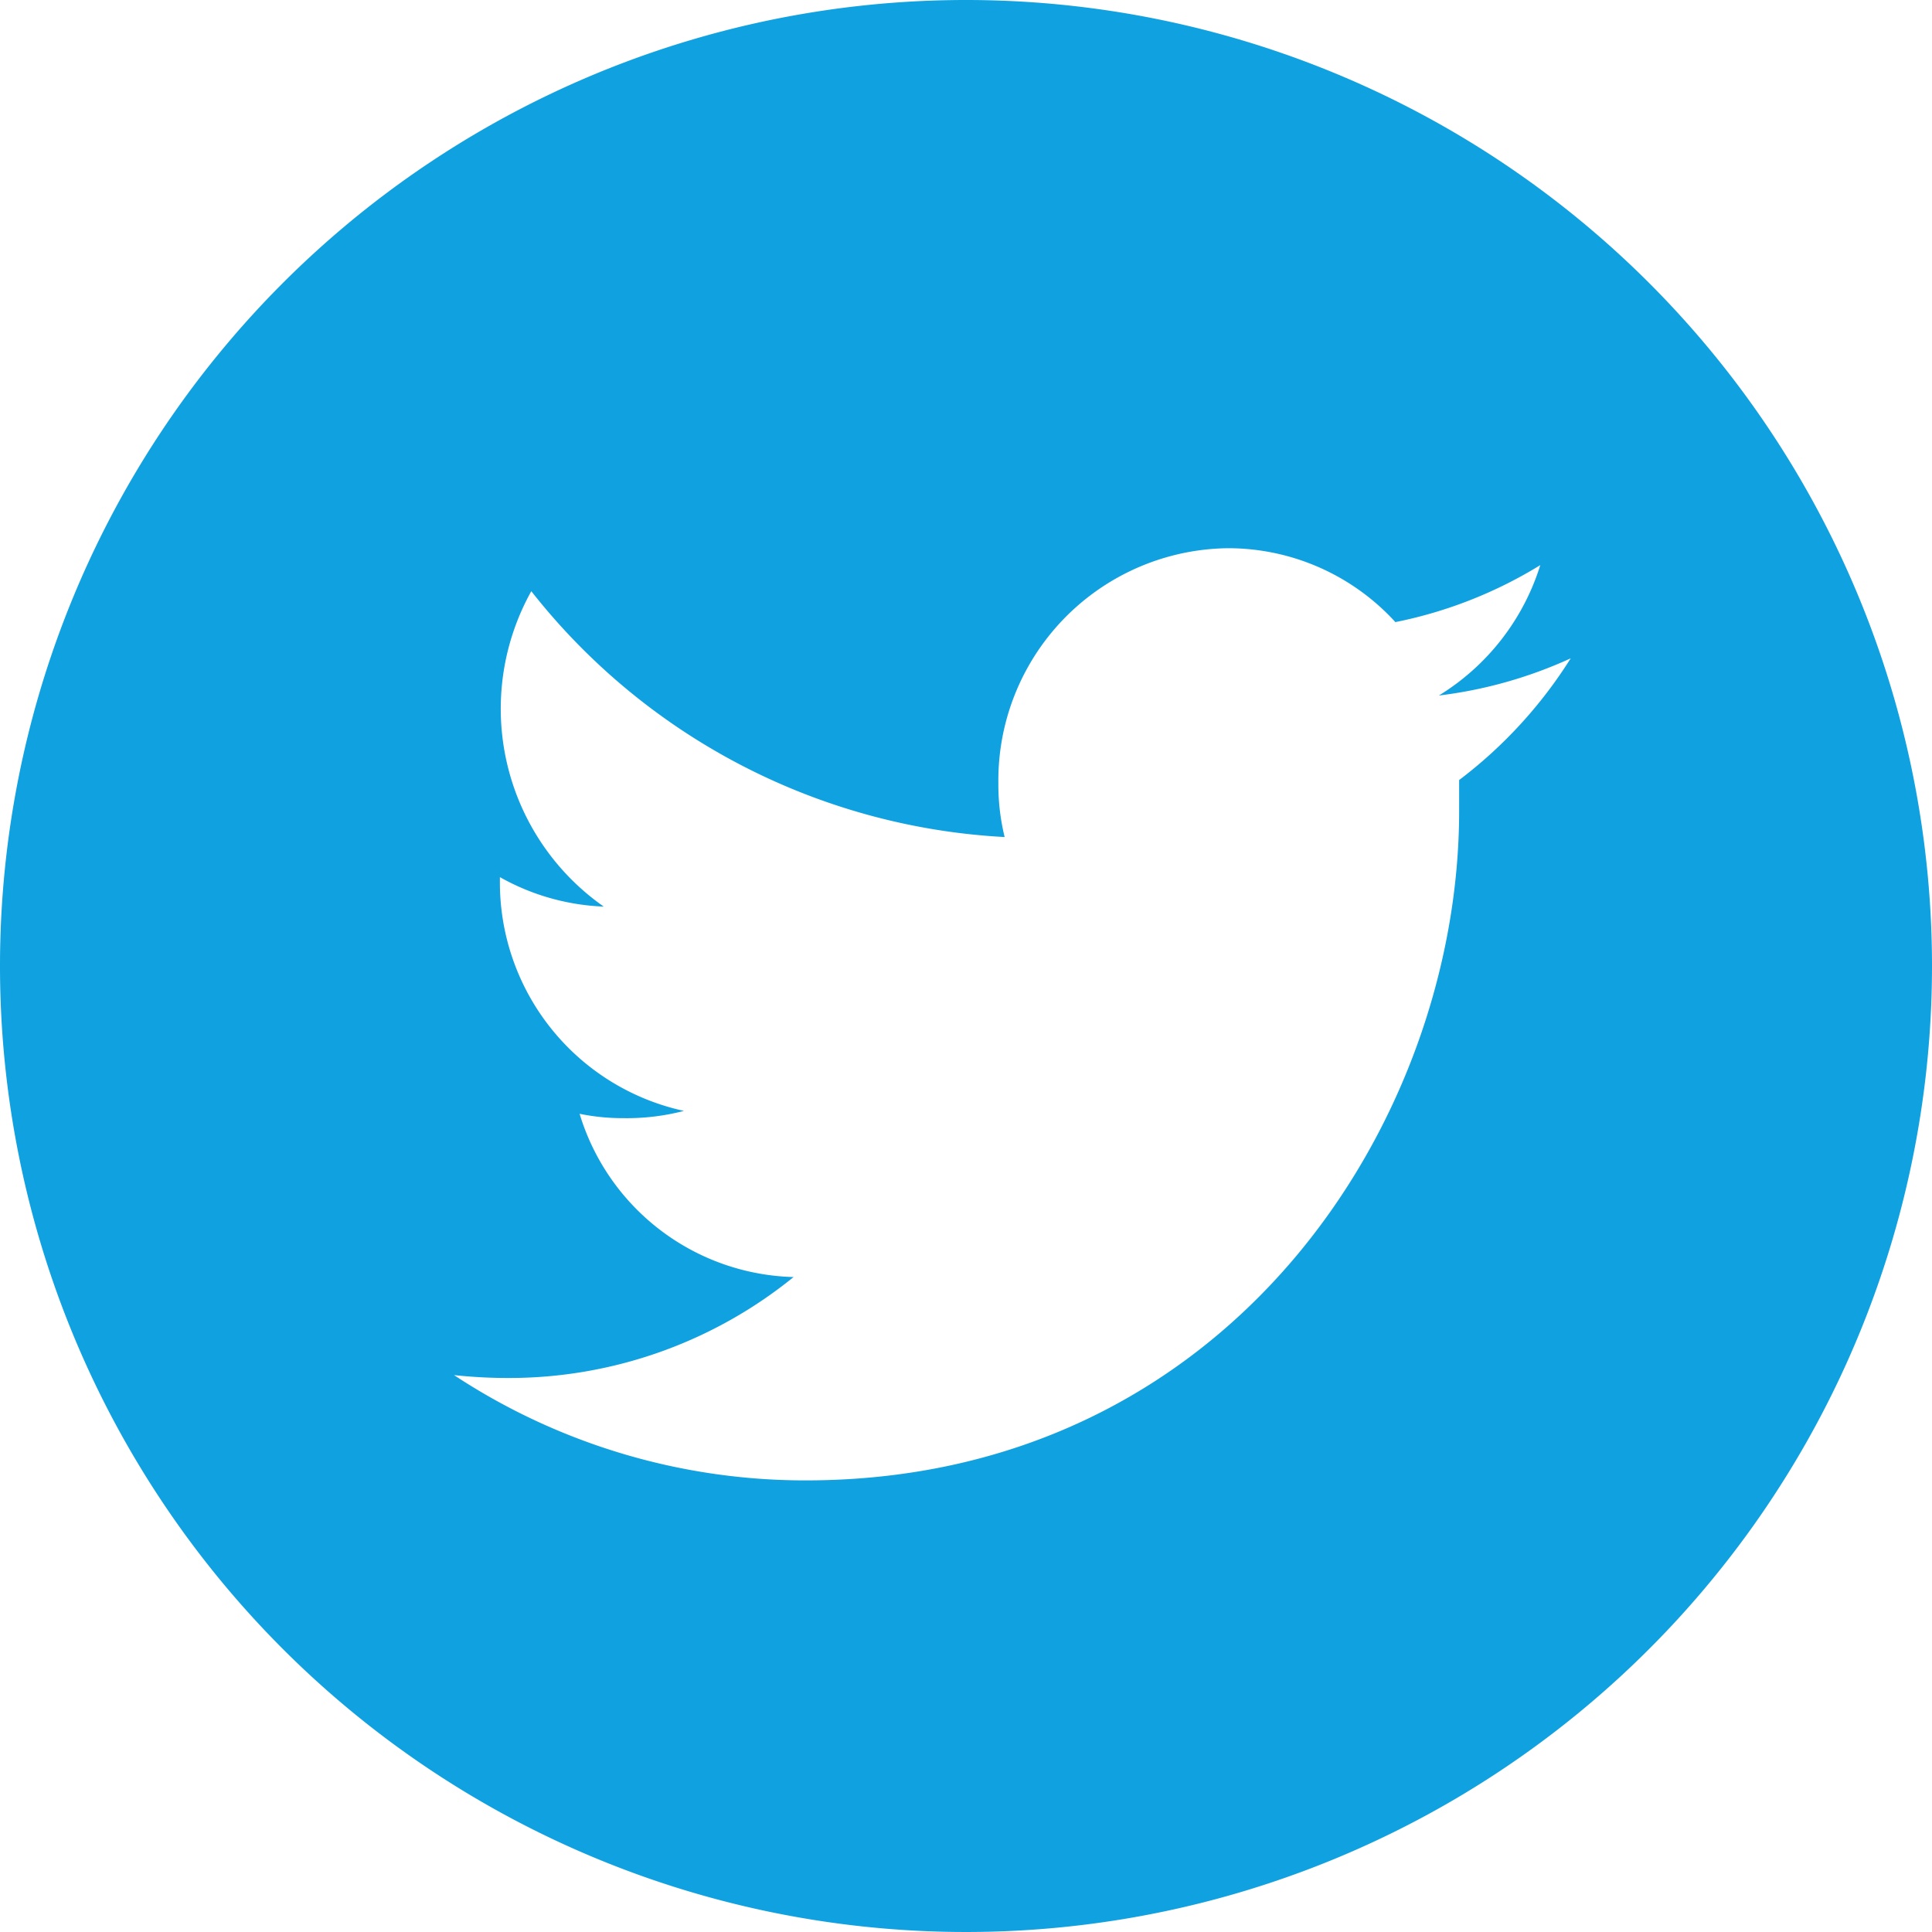 <svg id="b3fa7451-cd4c-47e0-8d19-934355c2a566" data-name="BG" xmlns="http://www.w3.org/2000/svg" viewBox="0 0 40 40">
  <defs>
    <style>
      .a37448cd-1529-4ace-9e21-aaede100f214 {
        fill: #10a1e0;
        fill-rule: evenodd;
      }
    </style>
  </defs>
  <title>share</title>
  <path class="a37448cd-1529-4ace-9e21-aaede100f214" d="M20,0A20,20,0,1,0,40,20,20,20,0,0,0,20,0ZM30.21,16.15c0,.21,0,.42,0,.64,0,6.44-4.78,13.86-13.53,13.86a13.21,13.21,0,0,1-7.28-2.18,10.55,10.55,0,0,0,1.13.06,9.35,9.35,0,0,0,5.9-2.09A4.76,4.76,0,0,1,12,23.06a4.43,4.43,0,0,0,.9.09A4.71,4.71,0,0,0,14.16,23a4.84,4.84,0,0,1-3.81-4.78v-.06a4.75,4.75,0,0,0,2.15.61A5,5,0,0,1,11,12.24a13.37,13.37,0,0,0,9.8,5.09,4.56,4.56,0,0,1-.13-1.11,4.81,4.81,0,0,1,4.76-4.87,4.69,4.69,0,0,1,3.46,1.53,9.16,9.16,0,0,0,3-1.18,4.86,4.86,0,0,1-2.1,2.7,9.22,9.22,0,0,0,2.73-.77A9.49,9.49,0,0,1,30.21,16.15Z"/>
</svg>